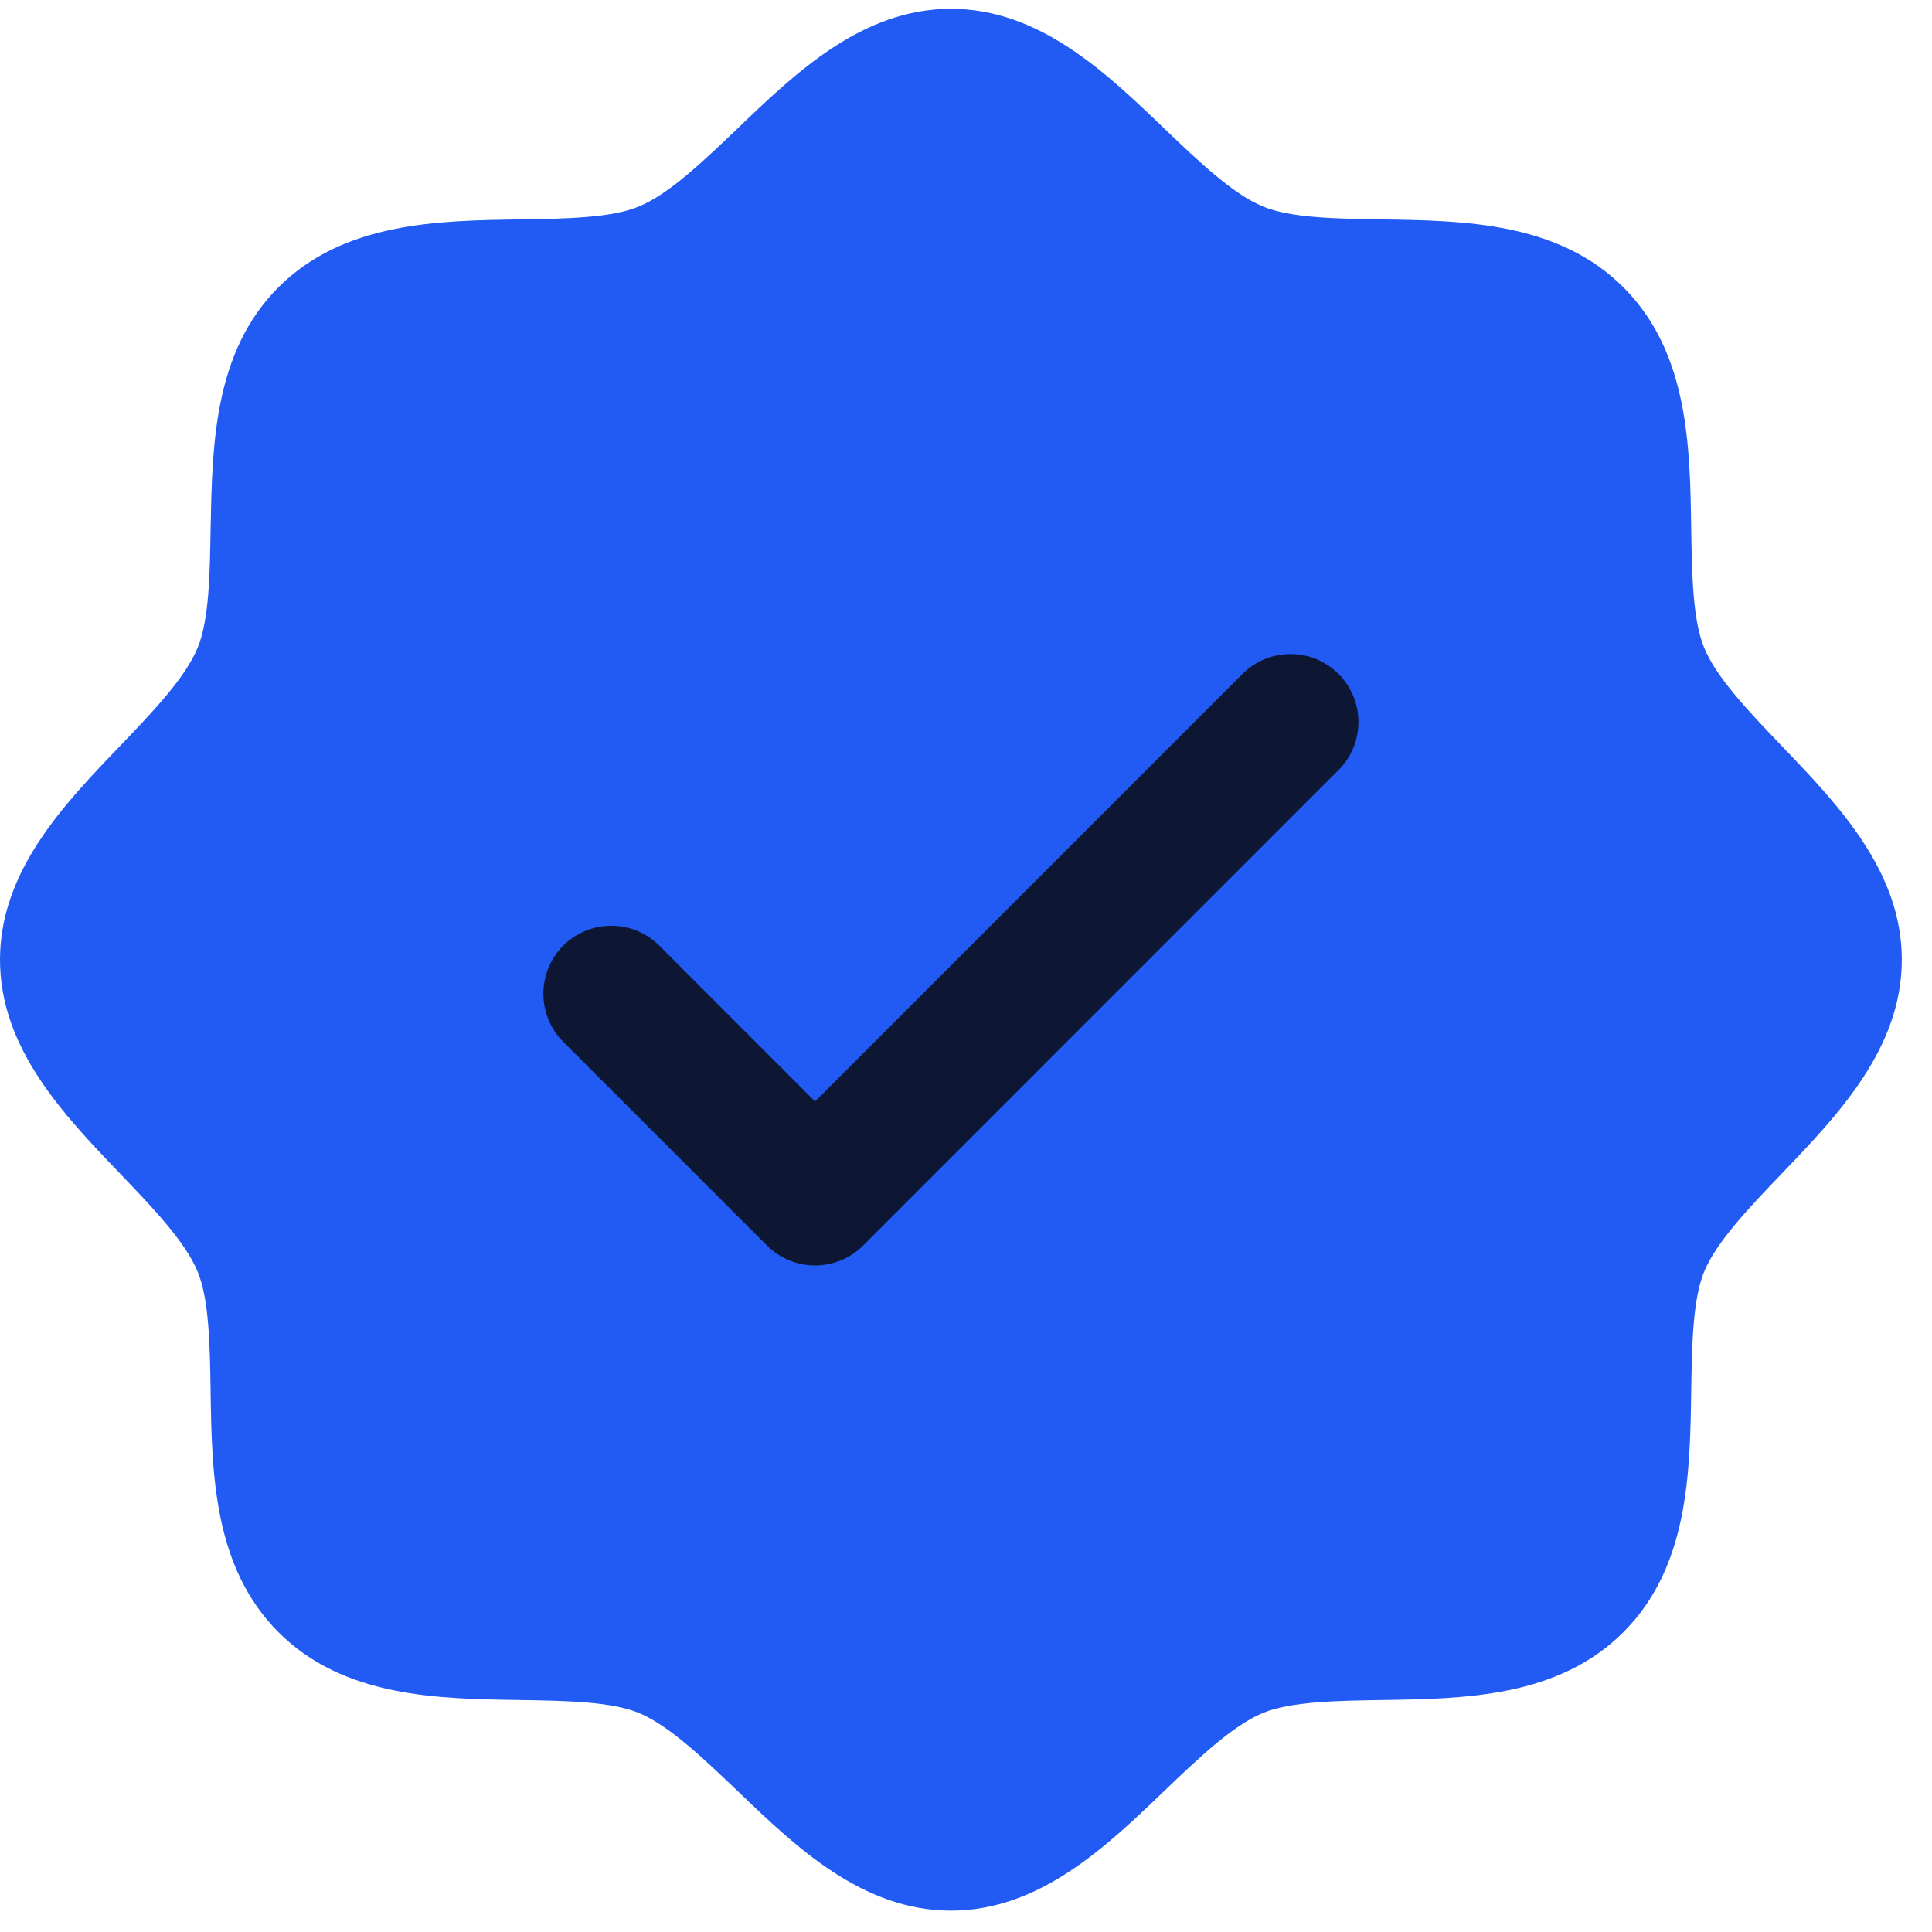 <?xml version="1.0" encoding="UTF-8"?> <svg xmlns="http://www.w3.org/2000/svg" width="16" height="16" viewBox="0 0 16 16" fill="none"><path d="M14.756 6.178C14.491 5.901 14.216 5.615 14.113 5.364C14.018 5.134 14.012 4.753 14.006 4.384C13.996 3.698 13.985 2.92 13.444 2.379C12.903 1.839 12.125 1.827 11.439 1.817C11.07 1.811 10.689 1.806 10.459 1.71C10.209 1.607 9.922 1.332 9.645 1.067C9.16 0.601 8.609 0.073 7.875 0.073C7.141 0.073 6.59 0.601 6.105 1.067C5.827 1.332 5.542 1.607 5.291 1.71C5.062 1.806 4.68 1.811 4.311 1.817C3.625 1.827 2.847 1.839 2.306 2.379C1.766 2.92 1.758 3.698 1.744 4.384C1.738 4.753 1.732 5.134 1.637 5.364C1.534 5.615 1.259 5.901 0.994 6.178C0.528 6.663 0 7.214 0 7.948C0 8.682 0.528 9.233 0.994 9.719C1.259 9.996 1.534 10.281 1.637 10.532C1.732 10.762 1.738 11.143 1.744 11.512C1.754 12.199 1.766 12.976 2.306 13.517C2.847 14.058 3.625 14.069 4.311 14.079C4.68 14.085 5.061 14.091 5.291 14.186C5.541 14.29 5.827 14.564 6.105 14.829C6.59 15.295 7.141 15.823 7.875 15.823C8.609 15.823 9.16 15.295 9.645 14.829C9.922 14.564 10.208 14.29 10.459 14.186C10.689 14.091 11.07 14.085 11.439 14.079C12.125 14.069 12.903 14.058 13.444 13.517C13.985 12.976 13.996 12.199 14.006 11.512C14.012 11.143 14.018 10.762 14.113 10.532C14.216 10.282 14.491 9.996 14.756 9.719C15.222 9.233 15.75 8.682 15.75 7.948C15.75 7.214 15.222 6.664 14.756 6.178Z" fill="#215BF3"></path><path d="M11.207 5.764C11.179 5.696 11.138 5.634 11.085 5.581C11.033 5.529 10.971 5.488 10.903 5.459C10.835 5.431 10.761 5.417 10.687 5.417C10.614 5.417 10.54 5.431 10.472 5.459C10.404 5.488 10.342 5.529 10.29 5.581L6.75 9.122L5.46 7.831C5.355 7.726 5.212 7.667 5.062 7.667C4.913 7.667 4.77 7.726 4.664 7.831C4.559 7.937 4.5 8.08 4.5 8.229C4.5 8.379 4.559 8.522 4.664 8.627L6.352 10.315C6.404 10.367 6.466 10.409 6.535 10.437C6.603 10.465 6.676 10.48 6.75 10.48C6.824 10.48 6.897 10.465 6.965 10.437C7.034 10.409 7.096 10.367 7.148 10.315L11.085 6.377C11.138 6.325 11.179 6.263 11.207 6.195C11.236 6.127 11.25 6.053 11.25 5.979C11.25 5.906 11.236 5.832 11.207 5.764Z" fill="#0D1632"></path></svg> 